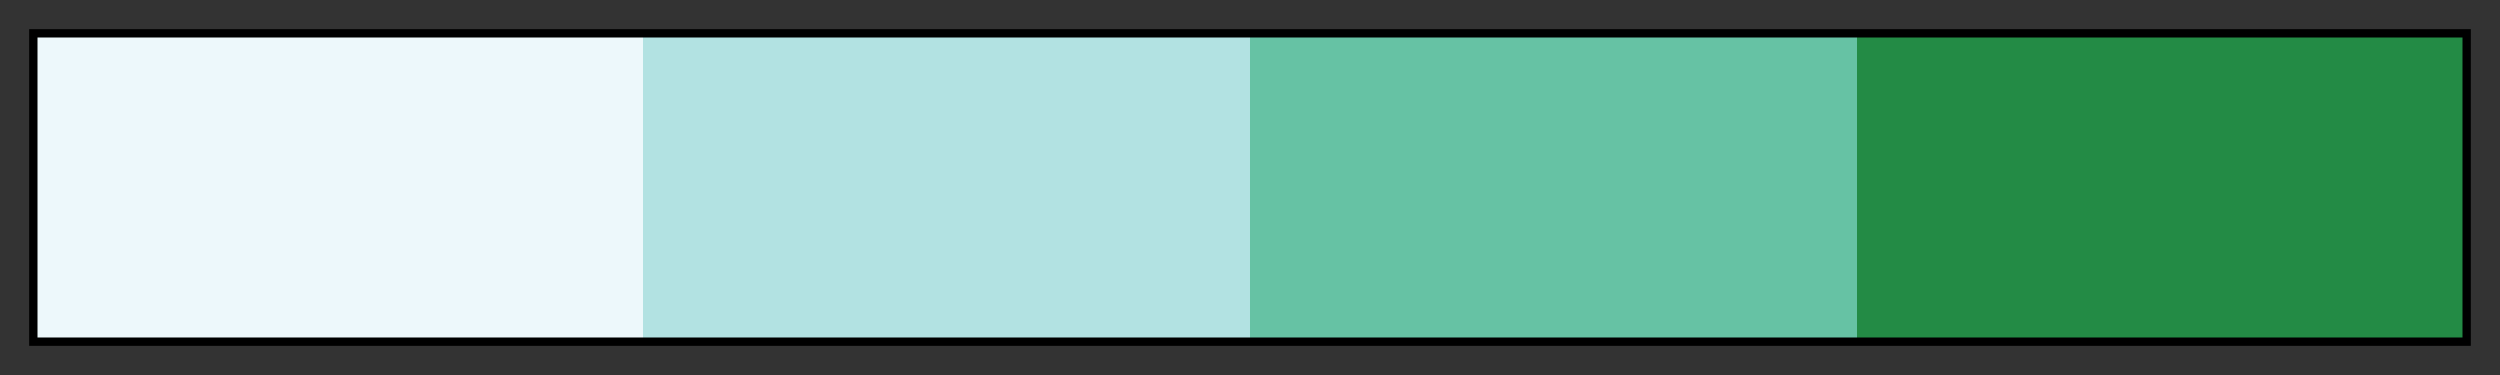 <svg height="45" viewBox="0 0 300 45" width="300" xmlns="http://www.w3.org/2000/svg" xmlns:xlink="http://www.w3.org/1999/xlink"><rect x="0" y="0" width="300" height="45" fill="#333333" stroke="none"/><linearGradient id="a" gradientUnits="objectBoundingBox" spreadMethod="pad" x1="0%" x2="100%" y1="0%" y2="0%"><stop offset="0" stop-color="#edf8fb"/><stop offset=".25" stop-color="#edf8fb"/><stop offset=".25" stop-color="#b2e2e2"/><stop offset=".5" stop-color="#b2e2e2"/><stop offset=".5" stop-color="#66c2a4"/><stop offset=".75" stop-color="#66c2a4"/><stop offset=".75" stop-color="#238b45"/><stop offset="1" stop-color="#238b45"/></linearGradient><path d="m4 4h292v37h-292z" fill="url(#a)" stroke="#000"/></svg>